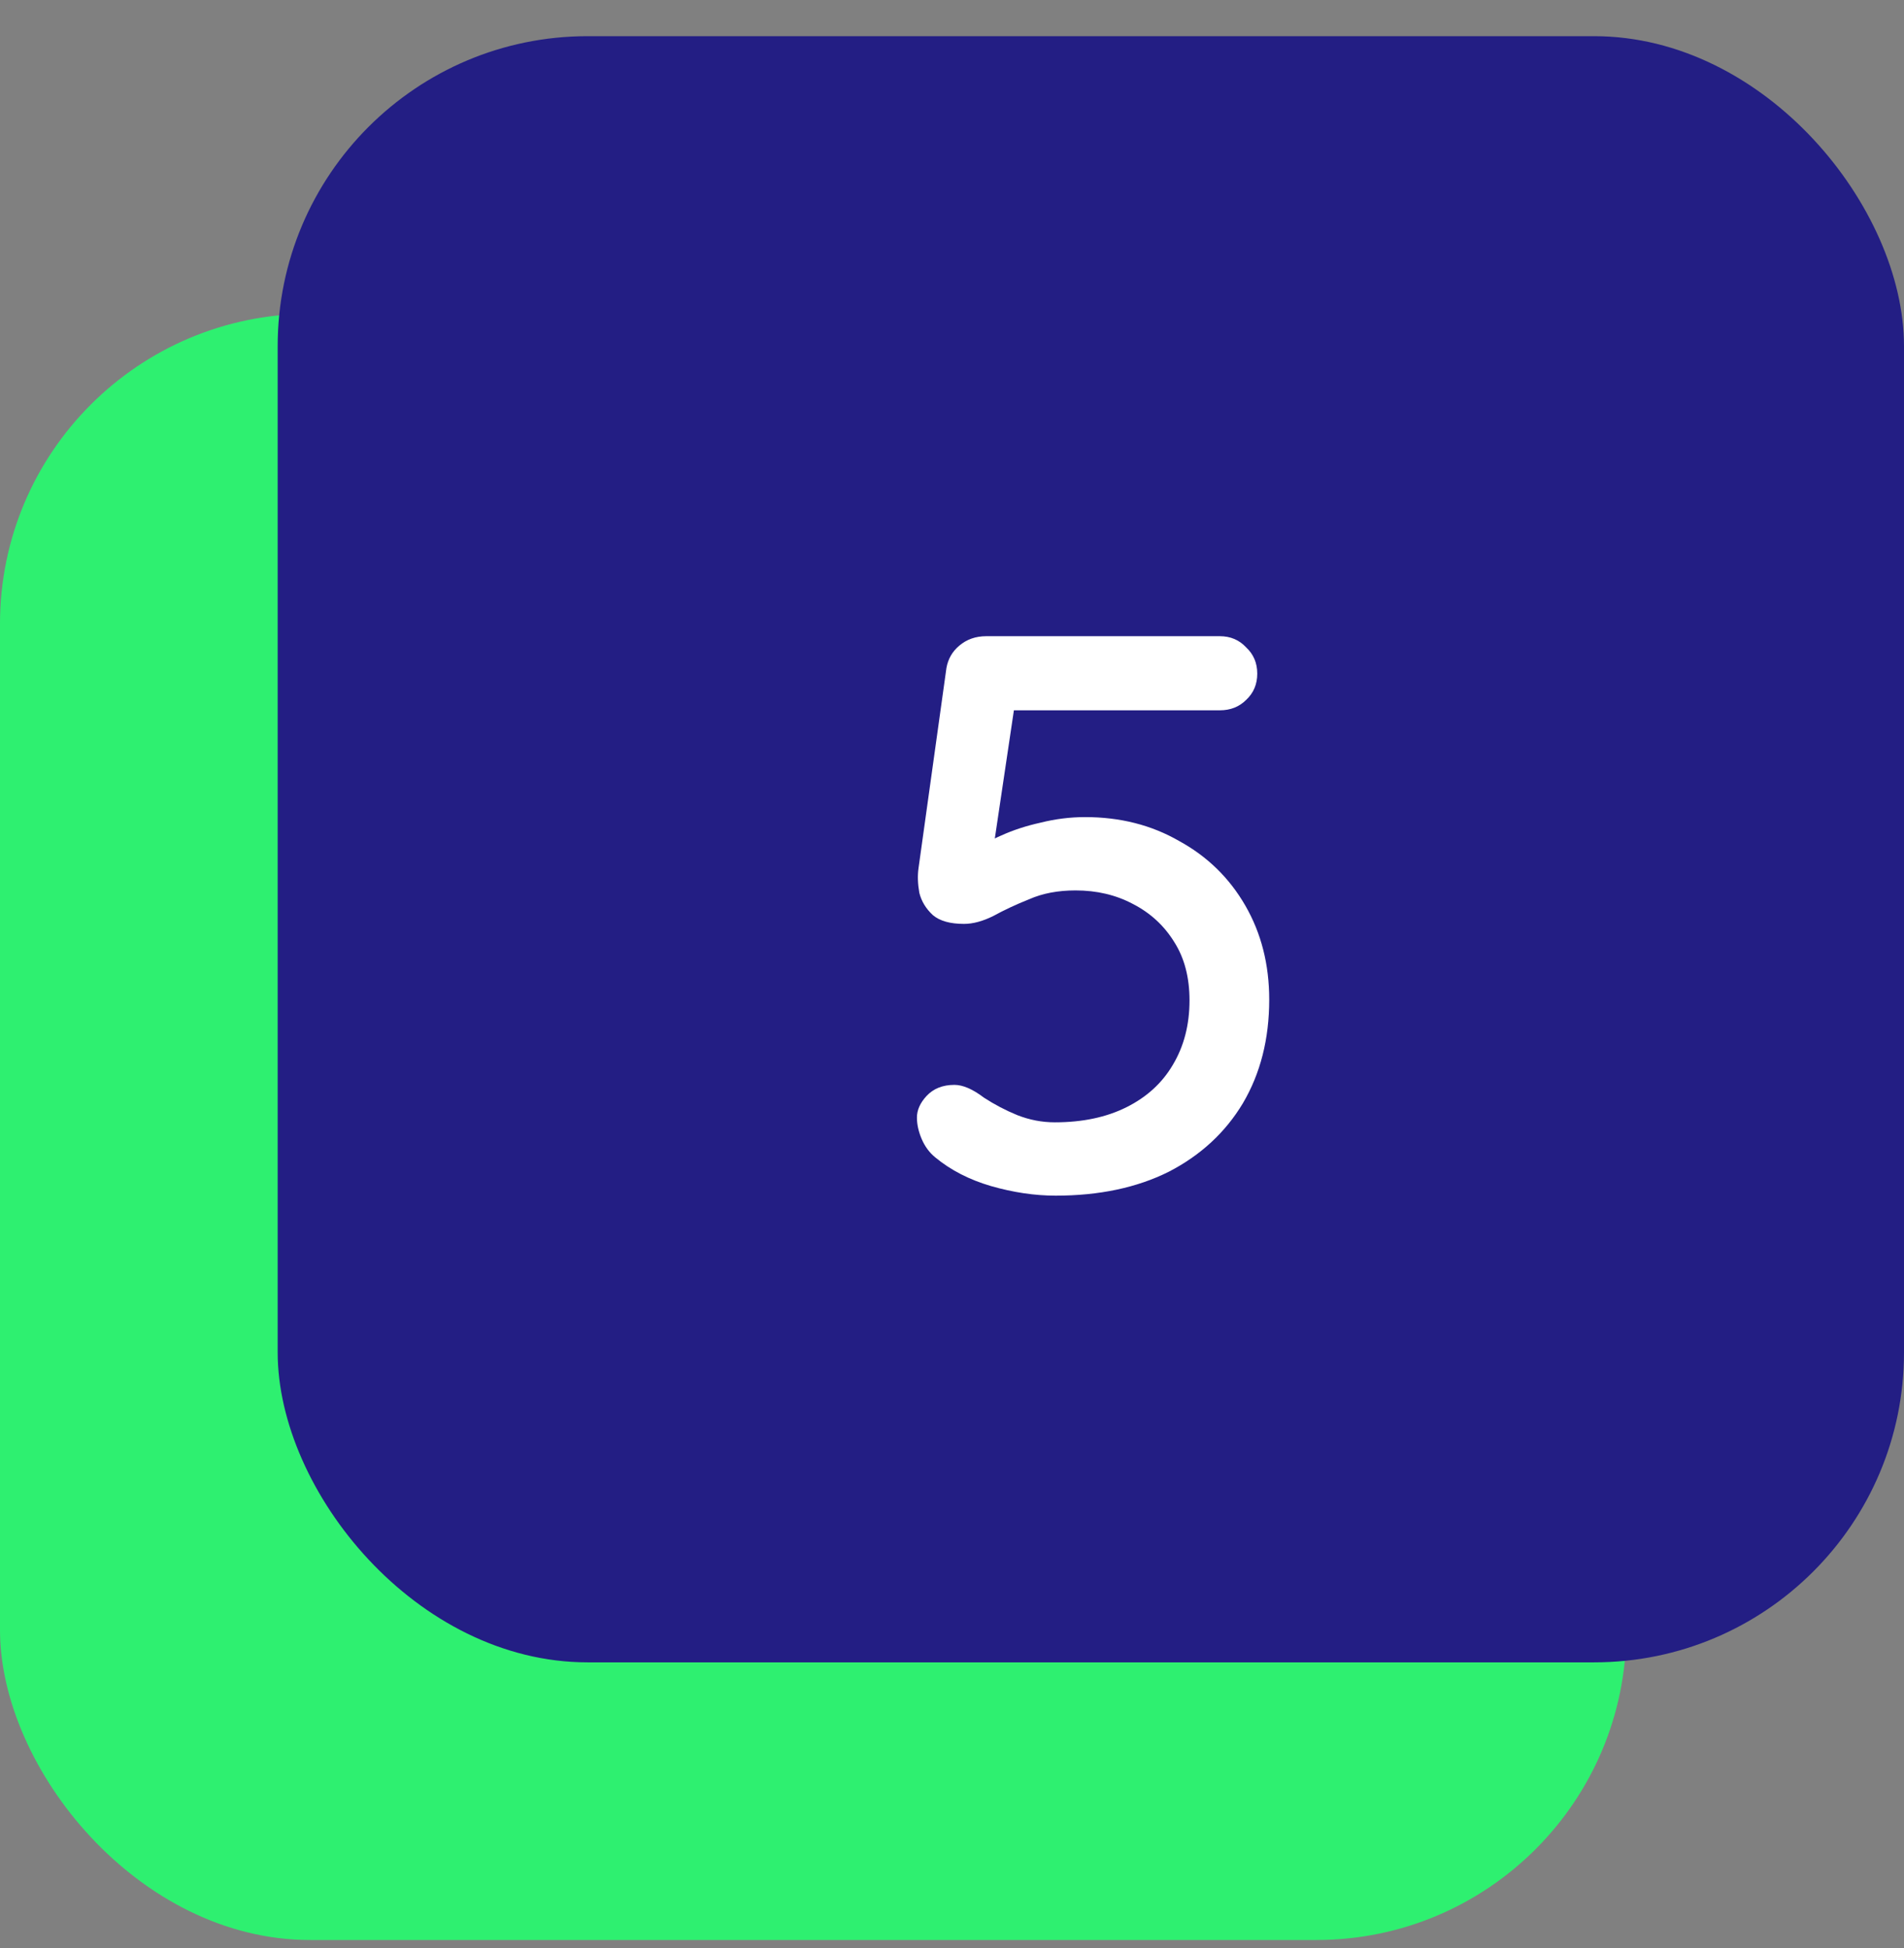 <svg width="43" height="44" viewBox="0 0 43 44" fill="none" xmlns="http://www.w3.org/2000/svg">
<rect x="0" y="0" width="43" height="44" fill="#808080" stroke="none"/>
<rect y="7.088" width="36.729" height="36.729" rx="7" fill="#2EF070"/>
<rect x="6.271" y="0.817" width="36.729" height="36.729" rx="7" fill="#231E84"/>
<path d="M23.84 27.005C23.372 27.005 22.886 26.933 22.382 26.789C21.89 26.645 21.47 26.429 21.122 26.141C20.99 26.033 20.888 25.895 20.816 25.727C20.744 25.559 20.708 25.397 20.708 25.241C20.708 25.073 20.78 24.911 20.924 24.755C21.08 24.587 21.29 24.503 21.554 24.503C21.746 24.503 21.968 24.599 22.22 24.791C22.46 24.947 22.712 25.079 22.976 25.187C23.252 25.295 23.534 25.349 23.822 25.349C24.446 25.349 24.986 25.235 25.442 25.007C25.898 24.779 26.246 24.461 26.486 24.053C26.738 23.633 26.864 23.147 26.864 22.595C26.864 22.079 26.75 21.641 26.522 21.281C26.294 20.909 25.982 20.621 25.586 20.417C25.202 20.213 24.77 20.111 24.29 20.111C23.894 20.111 23.546 20.177 23.246 20.309C22.946 20.429 22.676 20.555 22.436 20.687C22.196 20.807 21.974 20.867 21.77 20.867C21.458 20.867 21.224 20.801 21.068 20.669C20.912 20.525 20.81 20.357 20.762 20.165C20.726 19.961 20.72 19.775 20.744 19.607L21.374 15.089C21.41 14.885 21.506 14.717 21.662 14.585C21.83 14.441 22.034 14.369 22.274 14.369H27.548C27.788 14.369 27.986 14.453 28.142 14.621C28.31 14.777 28.394 14.975 28.394 15.215C28.394 15.455 28.31 15.653 28.142 15.809C27.986 15.965 27.788 16.043 27.548 16.043H22.724L22.922 15.881L22.346 19.751L22.076 19.211C22.184 19.091 22.364 18.977 22.616 18.869C22.88 18.749 23.174 18.653 23.498 18.581C23.834 18.497 24.17 18.455 24.506 18.455C25.298 18.455 26.006 18.635 26.63 18.995C27.266 19.343 27.764 19.829 28.124 20.453C28.484 21.077 28.664 21.785 28.664 22.577C28.664 23.465 28.466 24.245 28.07 24.917C27.674 25.577 27.116 26.093 26.396 26.465C25.676 26.825 24.824 27.005 23.84 27.005Z" fill="white"/>
</svg>
